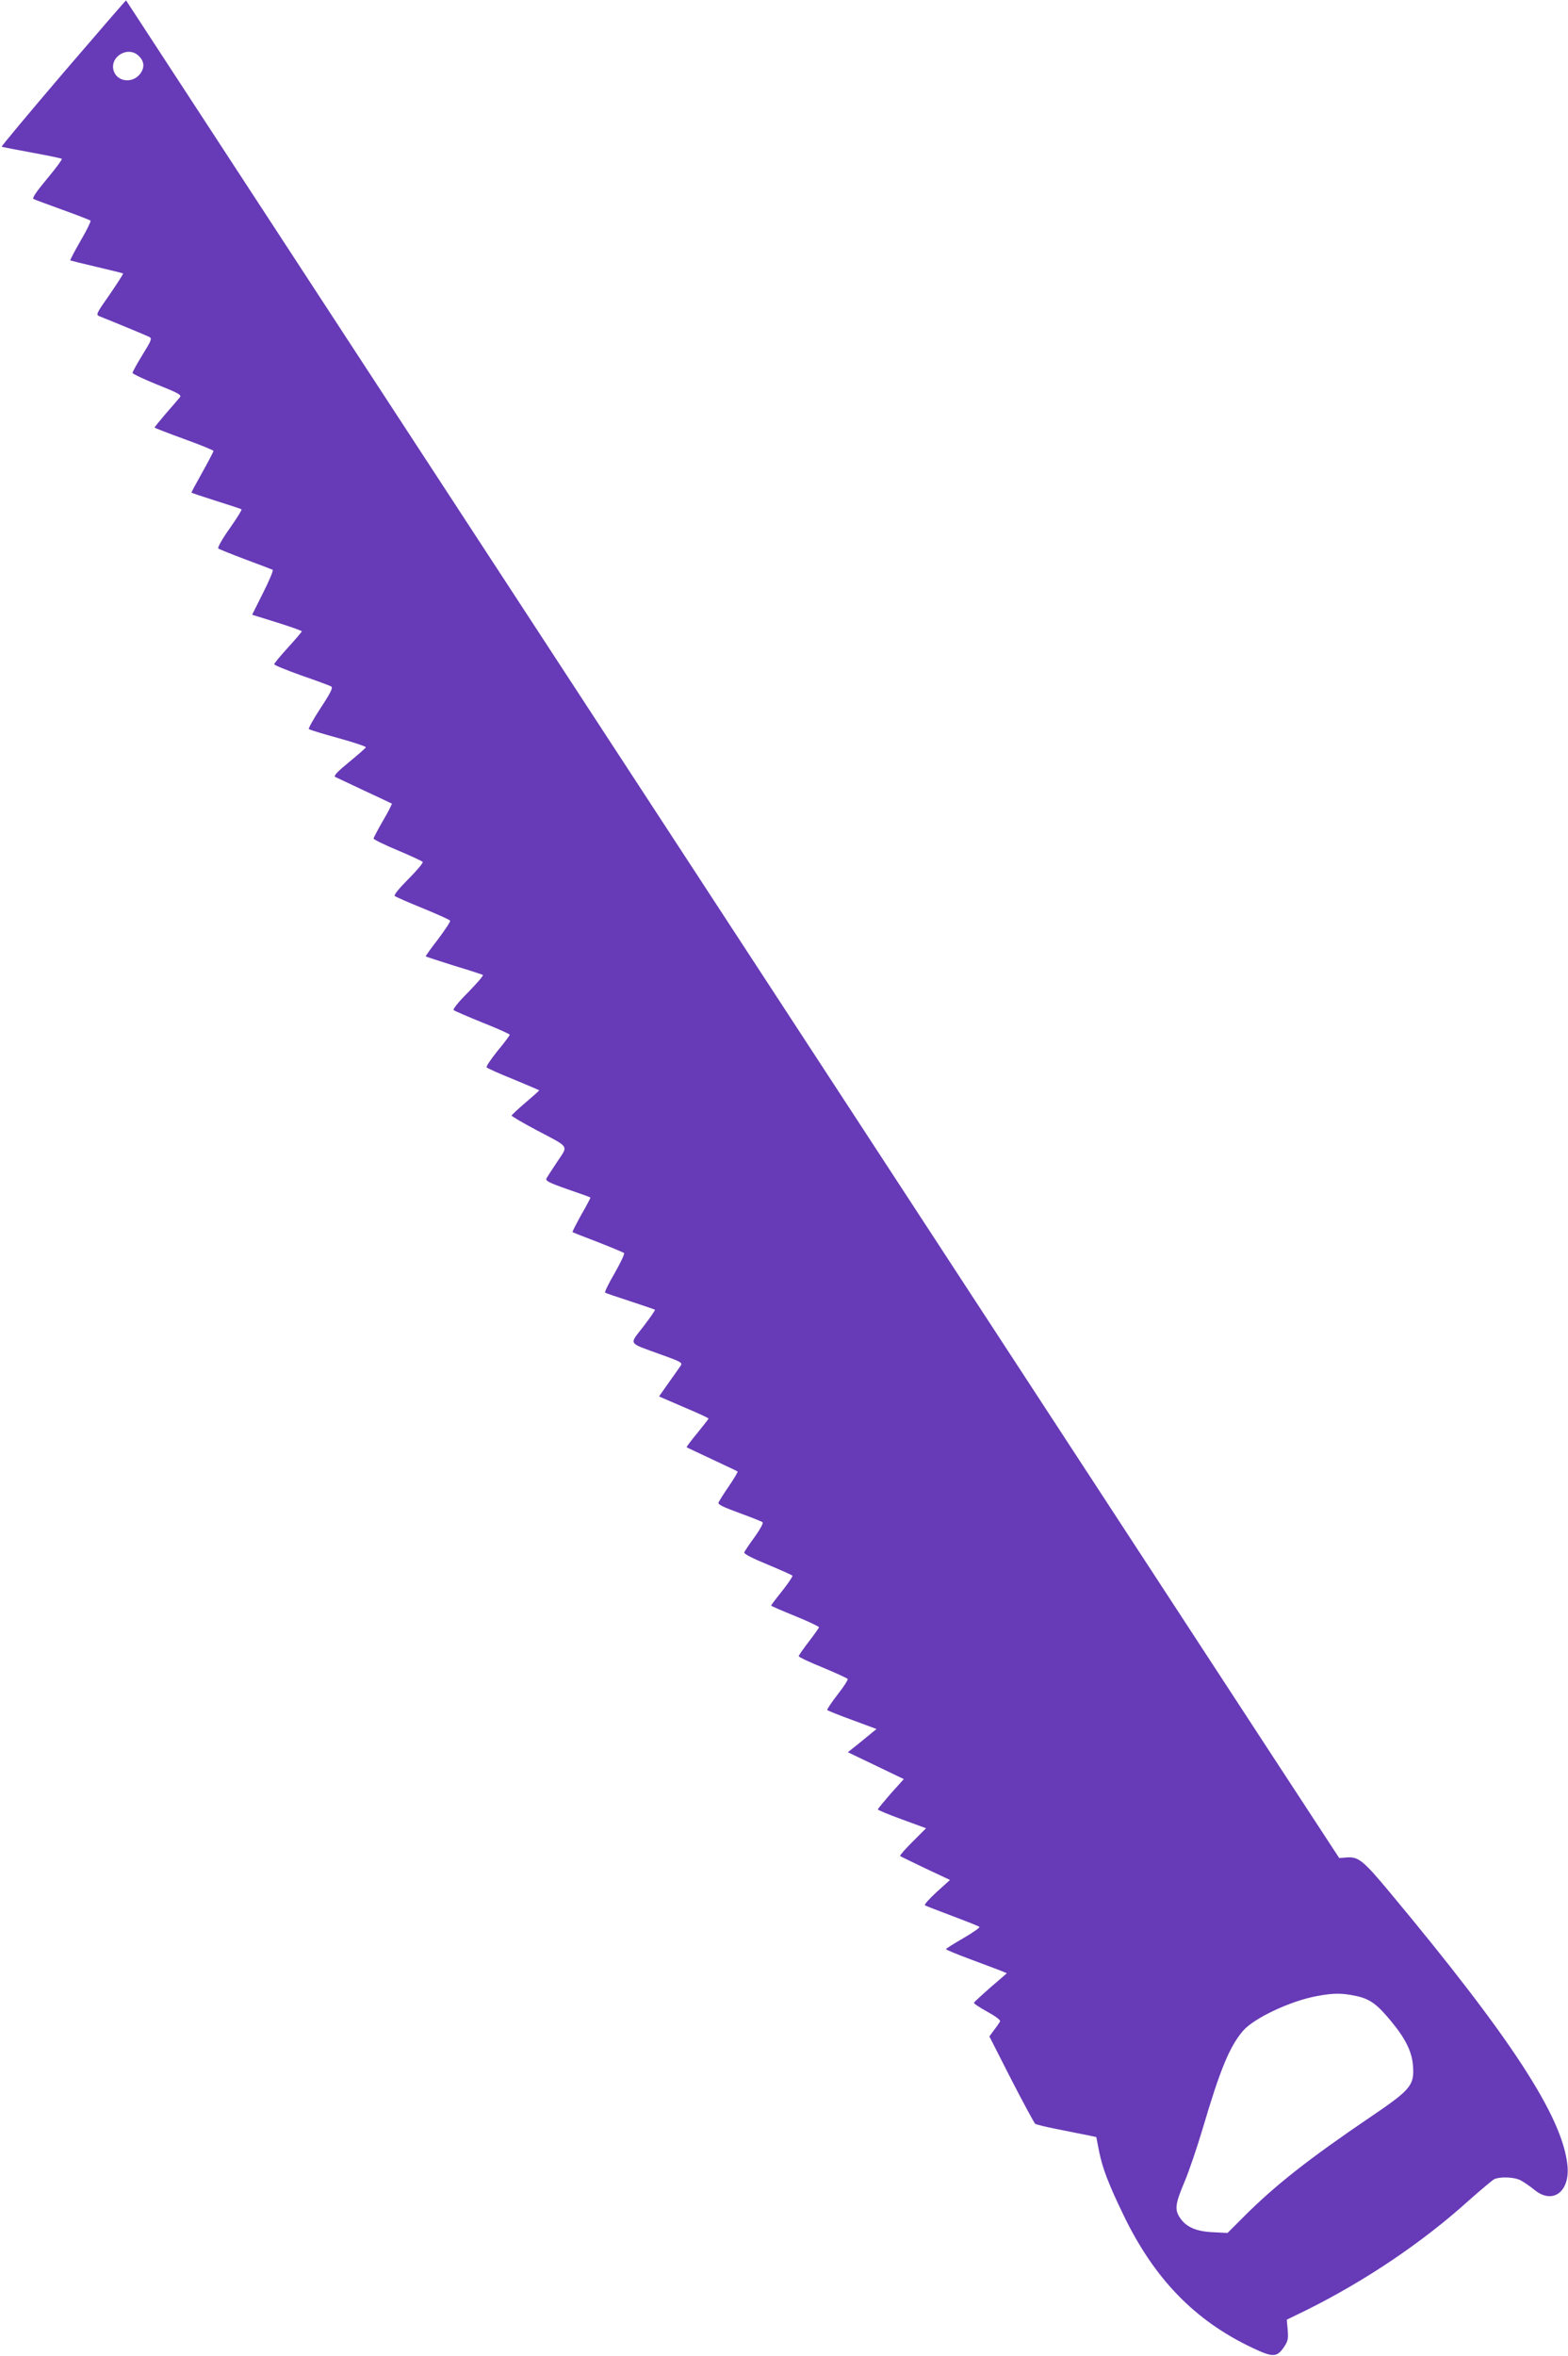 <?xml version="1.0" standalone="no"?>
<!DOCTYPE svg PUBLIC "-//W3C//DTD SVG 20010904//EN"
 "http://www.w3.org/TR/2001/REC-SVG-20010904/DTD/svg10.dtd">
<svg version="1.0" xmlns="http://www.w3.org/2000/svg"
 width="852pt" height="1280pt" viewBox="0 0 852 1280"
 preserveAspectRatio="xMidYMid meet">
<g transform="translate(0,1280) scale(0.1,-0.1)"
fill="#673ab7" stroke="none">
<path d="M343 12403 c-187 -219 -337 -399 -334 -400 3 -2 77 -16 164 -32 87
-16 160 -31 163 -34 3 -3 -33 -52 -80 -108 -59 -71 -82 -105 -74 -110 7 -4 78
-30 158 -59 80 -29 148 -55 152 -59 3 -3 -21 -53 -54 -109 -33 -57 -58 -105
-56 -107 2 -1 66 -17 143 -35 77 -18 142 -34 144 -36 2 -1 -31 -53 -73 -114
-75 -107 -76 -110 -54 -119 61 -24 255 -104 270 -112 15 -8 10 -20 -38 -97
-30 -49 -54 -93 -54 -98 0 -5 61 -34 135 -64 118 -47 133 -56 122 -69 -7 -9
-41 -48 -75 -87 -34 -40 -62 -74 -62 -77 0 -2 72 -30 160 -62 88 -32 160 -61
160 -65 0 -4 -27 -56 -60 -115 -33 -59 -60 -109 -60 -111 0 -2 60 -22 133 -45
72 -23 135 -43 139 -46 4 -2 -25 -49 -64 -104 -39 -55 -67 -104 -62 -109 5 -4
72 -31 149 -60 76 -28 143 -54 147 -56 4 -3 -19 -59 -52 -124 l-60 -120 135
-42 c74 -23 135 -45 135 -48 0 -3 -34 -43 -75 -88 -41 -45 -75 -86 -75 -91 0
-5 67 -32 148 -61 81 -28 154 -55 162 -60 10 -6 -2 -32 -58 -117 -39 -59 -67
-111 -64 -114 4 -4 76 -26 160 -49 84 -23 151 -46 150 -50 -2 -5 -43 -41 -92
-81 -62 -51 -84 -74 -75 -80 8 -4 79 -37 159 -75 80 -37 147 -69 149 -70 2 -2
-19 -44 -48 -93 -28 -49 -51 -92 -51 -97 0 -5 59 -34 131 -64 72 -30 133 -59
136 -63 3 -5 -32 -47 -78 -93 -51 -51 -80 -87 -74 -92 6 -5 74 -35 153 -67 78
-32 145 -62 148 -67 3 -4 -27 -49 -65 -100 -39 -50 -69 -93 -68 -94 2 -2 70
-24 152 -50 83 -25 154 -48 159 -51 4 -3 -32 -45 -80 -94 -54 -54 -84 -92 -79
-97 6 -5 76 -35 157 -68 81 -32 148 -62 148 -66 0 -3 -29 -43 -66 -87 -36 -45
-63 -85 -60 -90 3 -4 68 -34 146 -65 77 -32 140 -59 140 -60 0 -2 -34 -32 -75
-67 -41 -35 -75 -67 -75 -70 0 -4 60 -39 133 -78 186 -98 175 -82 116 -171
-27 -41 -54 -82 -59 -91 -8 -14 8 -23 113 -60 67 -23 123 -43 125 -45 2 -1
-20 -43 -49 -93 -28 -51 -50 -93 -48 -95 2 -2 65 -27 139 -55 74 -29 138 -56
141 -59 4 -4 -19 -53 -51 -109 -33 -56 -56 -104 -52 -106 4 -3 66 -24 137 -47
72 -24 132 -44 134 -46 2 -2 -26 -43 -63 -91 -78 -102 -89 -85 97 -153 109
-39 117 -44 105 -61 -7 -10 -36 -52 -65 -92 l-52 -74 134 -58 c74 -31 135 -59
135 -62 0 -3 -28 -38 -61 -79 -34 -41 -60 -76 -58 -77 2 -2 65 -31 139 -66 74
-35 137 -64 138 -66 2 -2 -19 -38 -47 -79 -29 -42 -54 -82 -57 -90 -4 -10 28
-25 113 -56 65 -24 122 -46 127 -51 5 -4 -15 -40 -43 -79 -29 -39 -54 -77 -57
-84 -3 -8 41 -31 126 -66 72 -30 133 -57 136 -61 2 -4 -23 -41 -56 -83 -33
-41 -60 -77 -60 -79 0 -3 59 -28 130 -57 72 -29 130 -57 130 -61 0 -4 -25 -39
-55 -78 -30 -39 -55 -75 -55 -79 0 -5 59 -33 131 -62 72 -30 133 -58 135 -62
3 -5 -22 -43 -55 -85 -33 -43 -58 -80 -56 -84 3 -3 64 -28 136 -54 l132 -49
-25 -20 c-14 -12 -49 -40 -78 -64 l-53 -42 152 -73 152 -73 -71 -79 c-38 -44
-70 -82 -70 -86 0 -3 59 -28 131 -54 l131 -48 -73 -73 c-40 -40 -71 -75 -68
-78 2 -2 64 -32 137 -67 l134 -63 -73 -66 c-40 -37 -69 -69 -63 -72 5 -3 72
-29 149 -58 77 -29 143 -55 147 -59 4 -3 -35 -31 -87 -61 -52 -30 -95 -57 -95
-60 0 -3 60 -28 133 -55 72 -27 147 -55 165 -62 l33 -14 -88 -76 c-48 -42 -89
-80 -91 -84 -2 -4 31 -26 73 -49 47 -26 73 -46 69 -53 -4 -7 -18 -28 -33 -47
l-25 -34 119 -234 c66 -128 125 -237 130 -241 6 -4 62 -18 125 -30 63 -13 136
-27 161 -32 l46 -10 15 -77 c19 -93 50 -175 133 -347 167 -346 387 -573 700
-721 112 -53 133 -53 173 6 20 30 23 44 19 91 l-5 56 107 52 c323 161 632 369
886 599 61 54 121 104 132 111 31 16 109 14 146 -5 18 -10 52 -33 75 -52 99
-81 194 -10 179 134 -27 263 -304 689 -963 1480 -149 179 -173 198 -240 192
l-37 -3 -412 630 c-889 1362 -3512 5377 -4810 7365 -752 1152 -1369 2096
-1370 2098 -1 1 -155 -177 -342 -395z m412 92 c30 -29 32 -64 5 -98 -39 -49
-117 -43 -140 12 -32 79 75 147 135 86z m6612 -10539 c76 -16 115 -44 193
-139 79 -96 113 -166 118 -244 7 -103 -13 -127 -230 -274 -335 -227 -519 -372
-687 -540 l-91 -91 -78 4 c-92 4 -147 28 -180 78 -31 45 -26 77 26 200 22 52
66 181 97 285 94 319 146 446 219 531 59 69 256 162 401 189 91 17 136 17 212
1z"/>
</g>
</svg>
